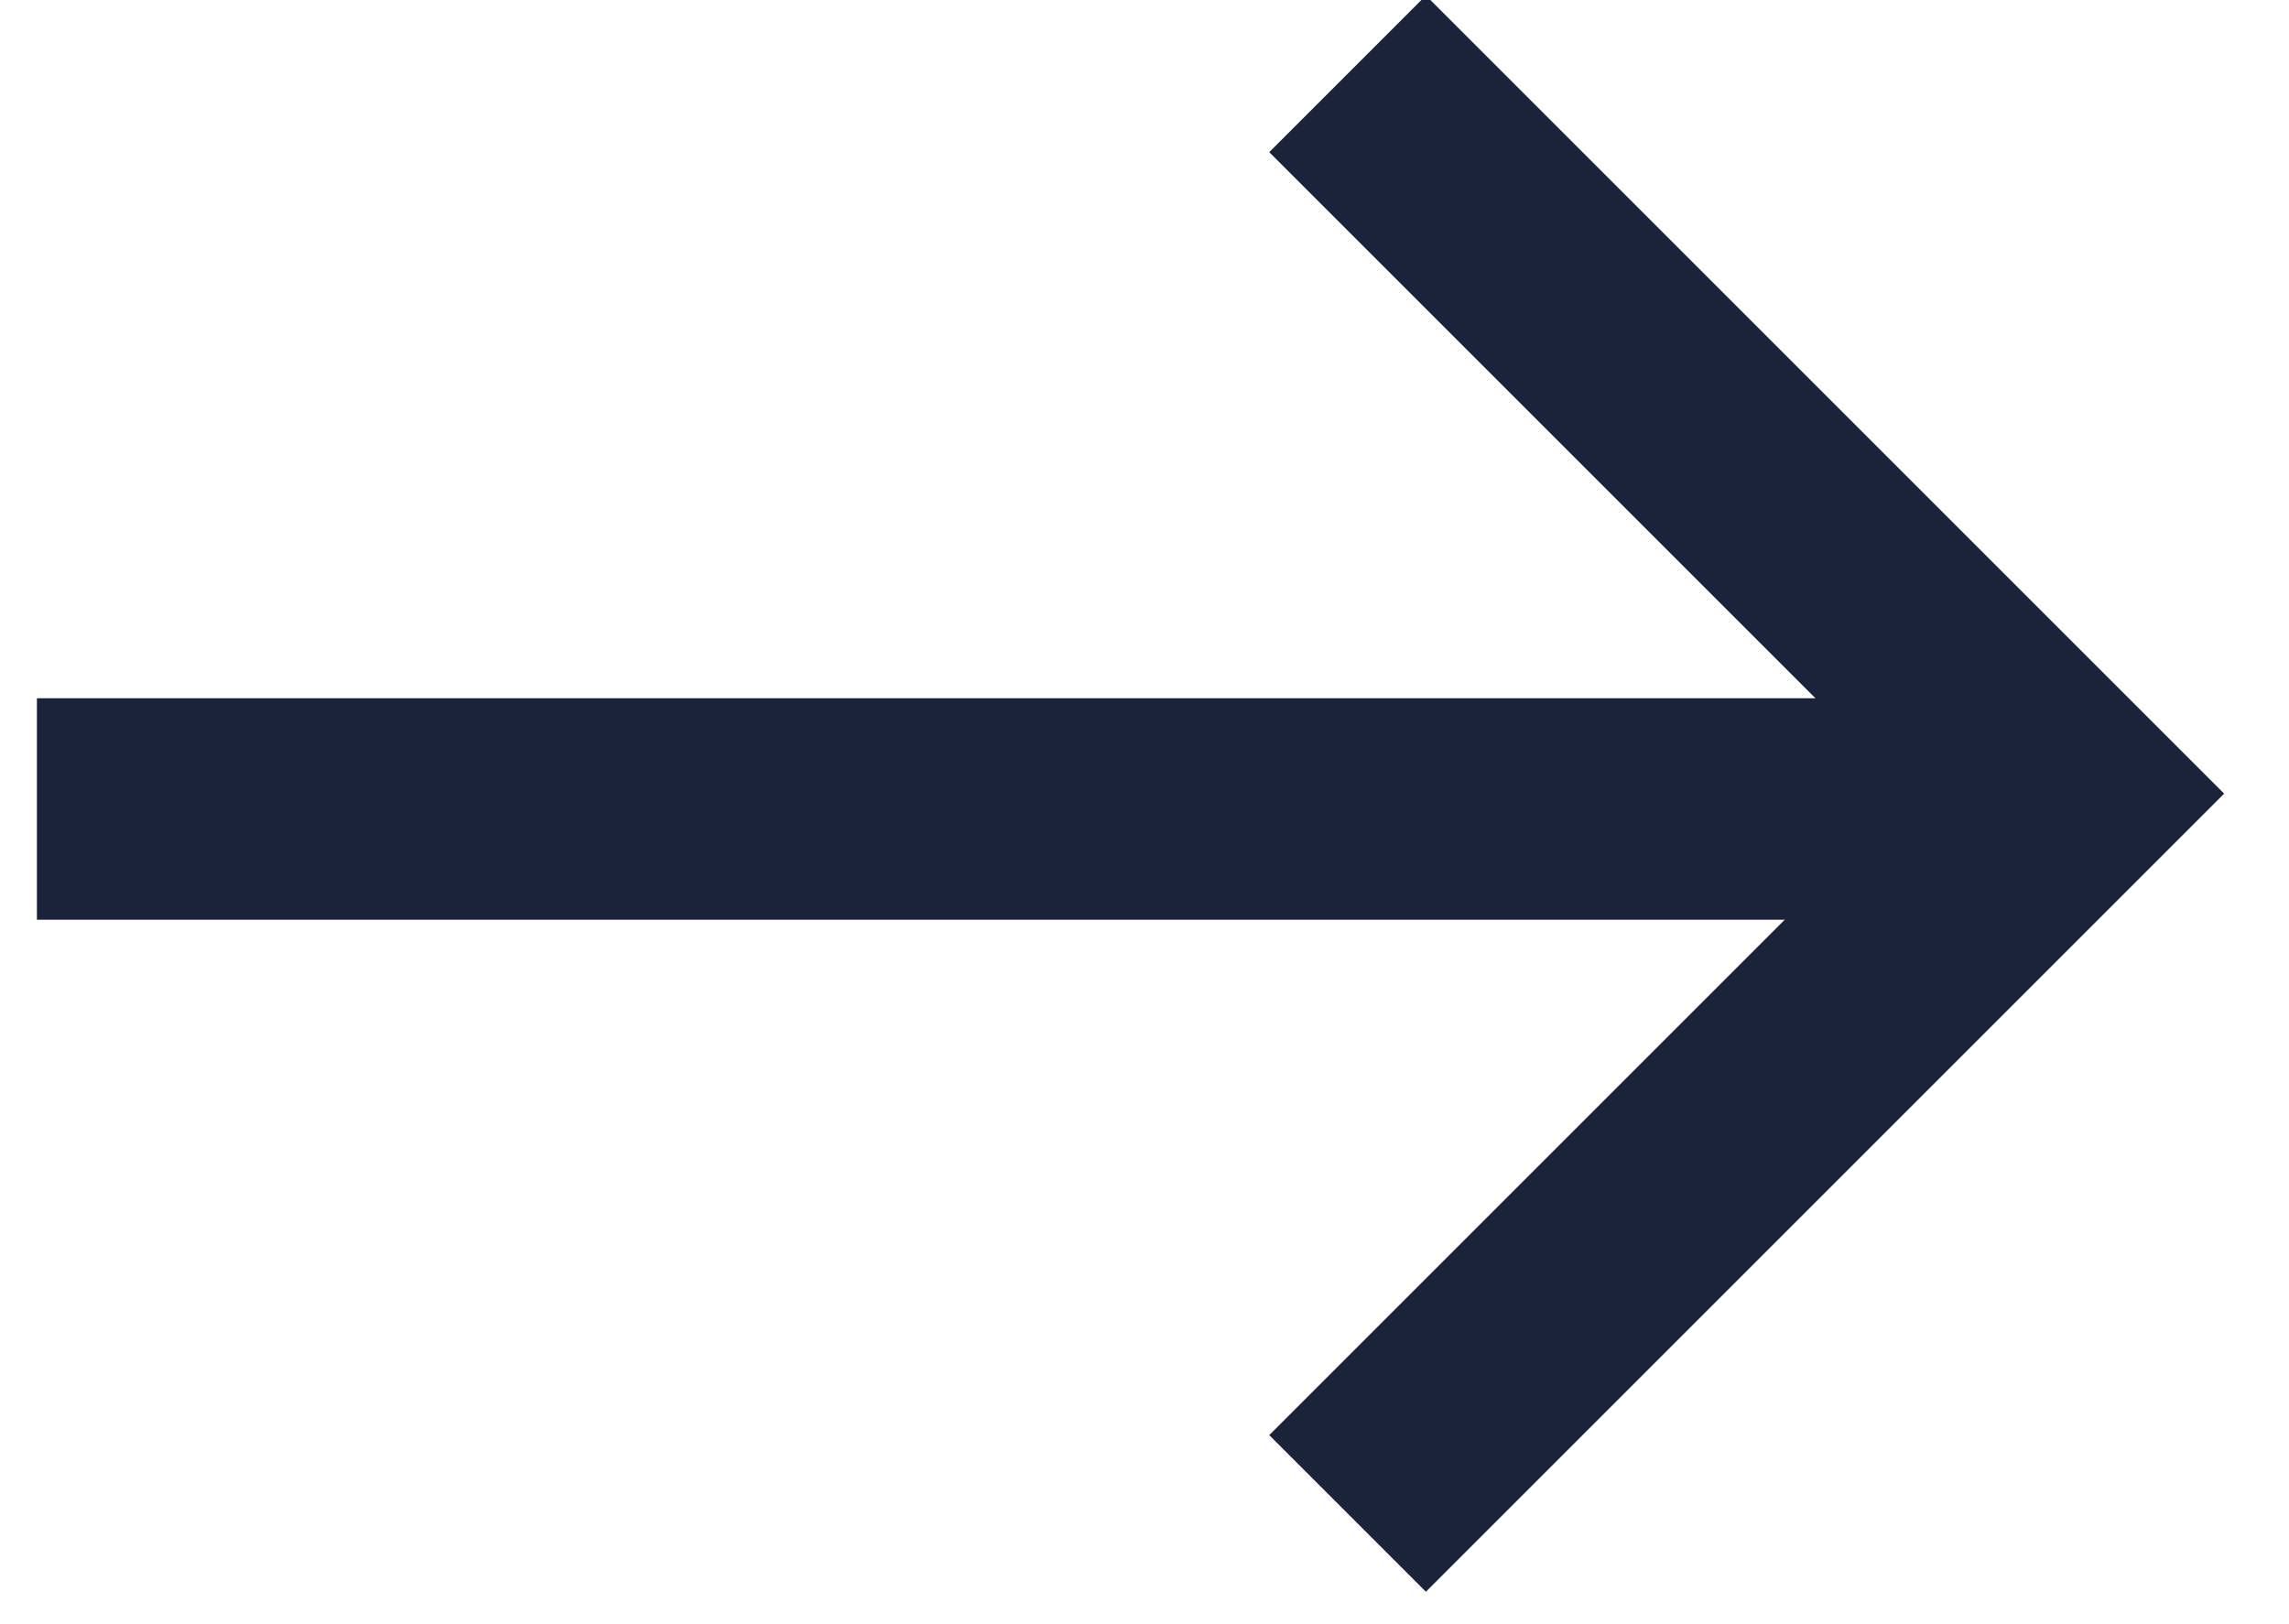 <svg xmlns="http://www.w3.org/2000/svg" width="31" height="22" viewBox="0 0 31 22">
  <g fill="none" stroke="#1A233A" stroke-width="3" transform="translate(2 1)">
    <polyline points="16.25 0 26 9.75 16.25 19.5"/>
    <line x1="23.563" y1="9.958" y2="9.958" stroke-linecap="square"/>
  </g>
</svg>
